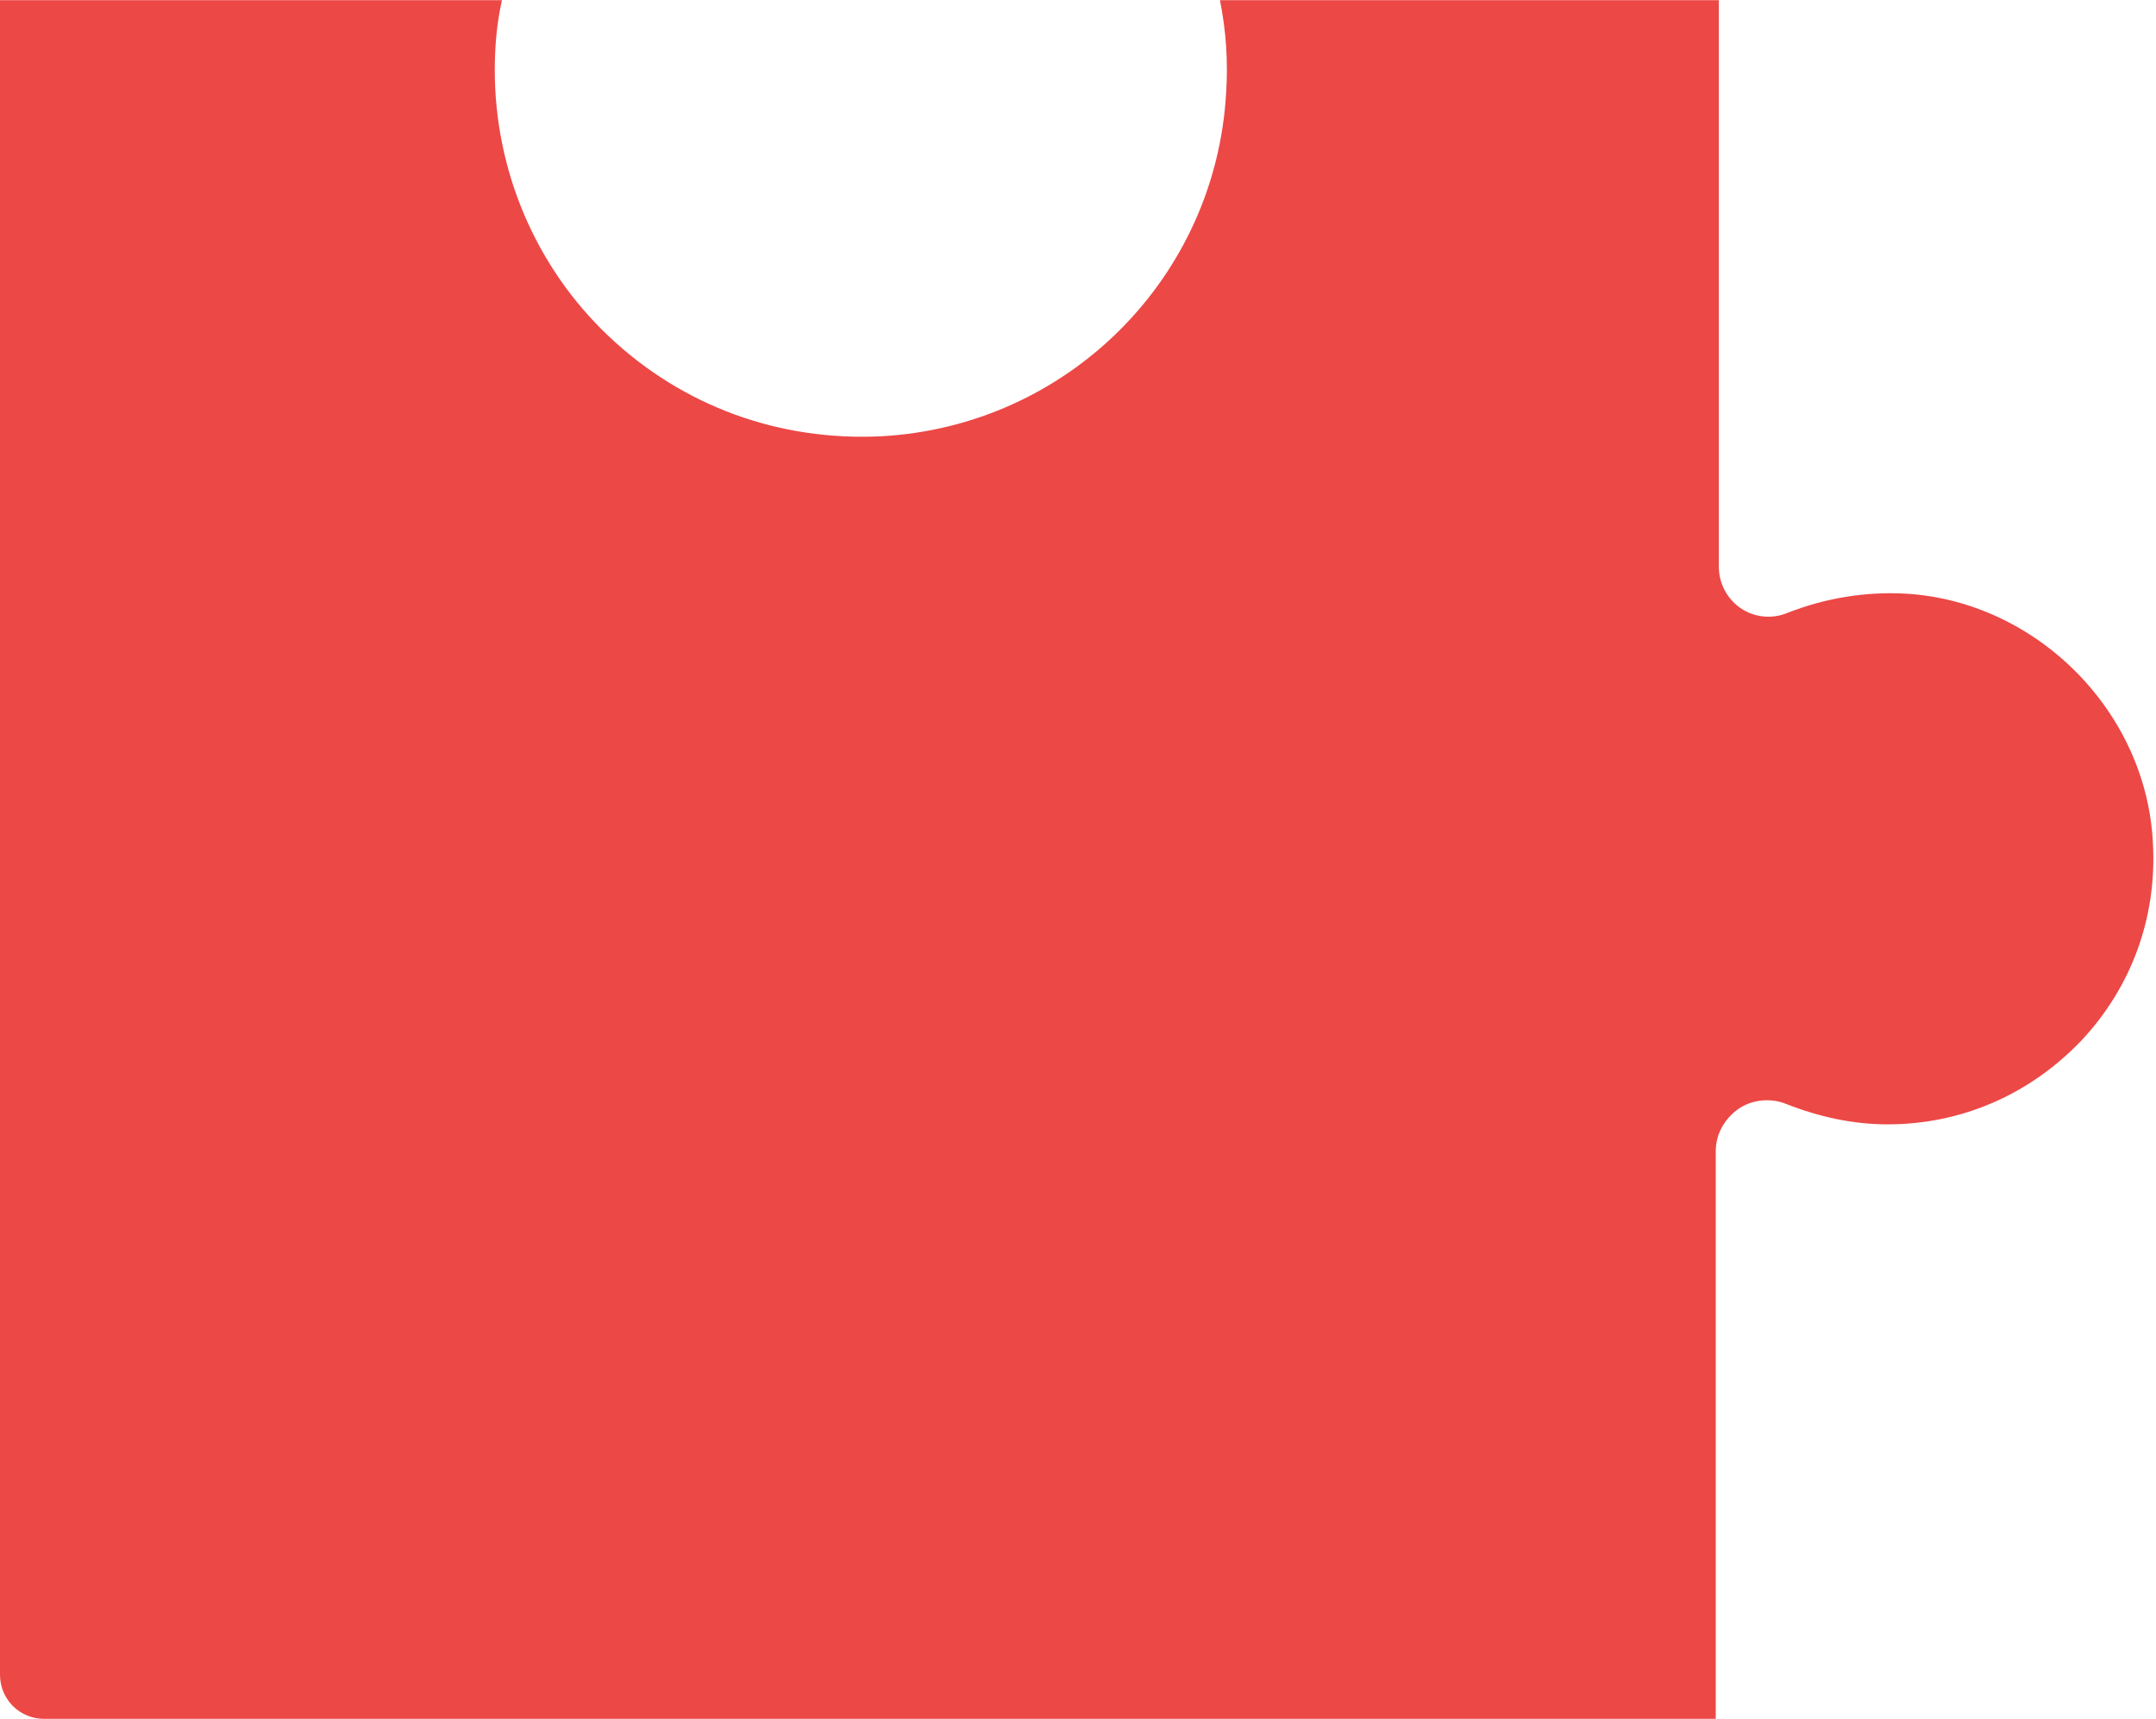 <svg width="488" height="389" viewBox="0 0 488 389" fill="none" xmlns="http://www.w3.org/2000/svg">
<path d="M487.305 190.91C488.236 207.669 482.415 223.498 471.007 235.602C459.365 247.707 443.999 254.457 427.235 254.457C419.552 254.457 411.869 252.828 404.186 249.802C400.693 248.405 396.502 248.871 393.476 250.965C390.216 253.293 388.353 256.785 388.353 260.509V389H10.011C4.424 389 0 384.578 0 378.991V0.035H113.619C112.455 5.156 111.989 10.51 111.989 15.864C111.989 38.676 121.302 60.556 137.833 76.152C154.596 91.981 176.482 99.895 199.532 98.731C241.673 96.404 275.2 62.884 277.528 20.985C277.994 14.002 277.528 7.018 276.131 0.035H389.052V128.294C389.052 132.018 390.915 135.51 393.941 137.605C396.968 139.7 400.926 140.165 404.418 138.768C413.266 135.277 422.346 133.88 431.193 134.346C460.762 135.975 485.908 160.882 487.305 190.91Z" fill="#EC4846"/>
</svg>
